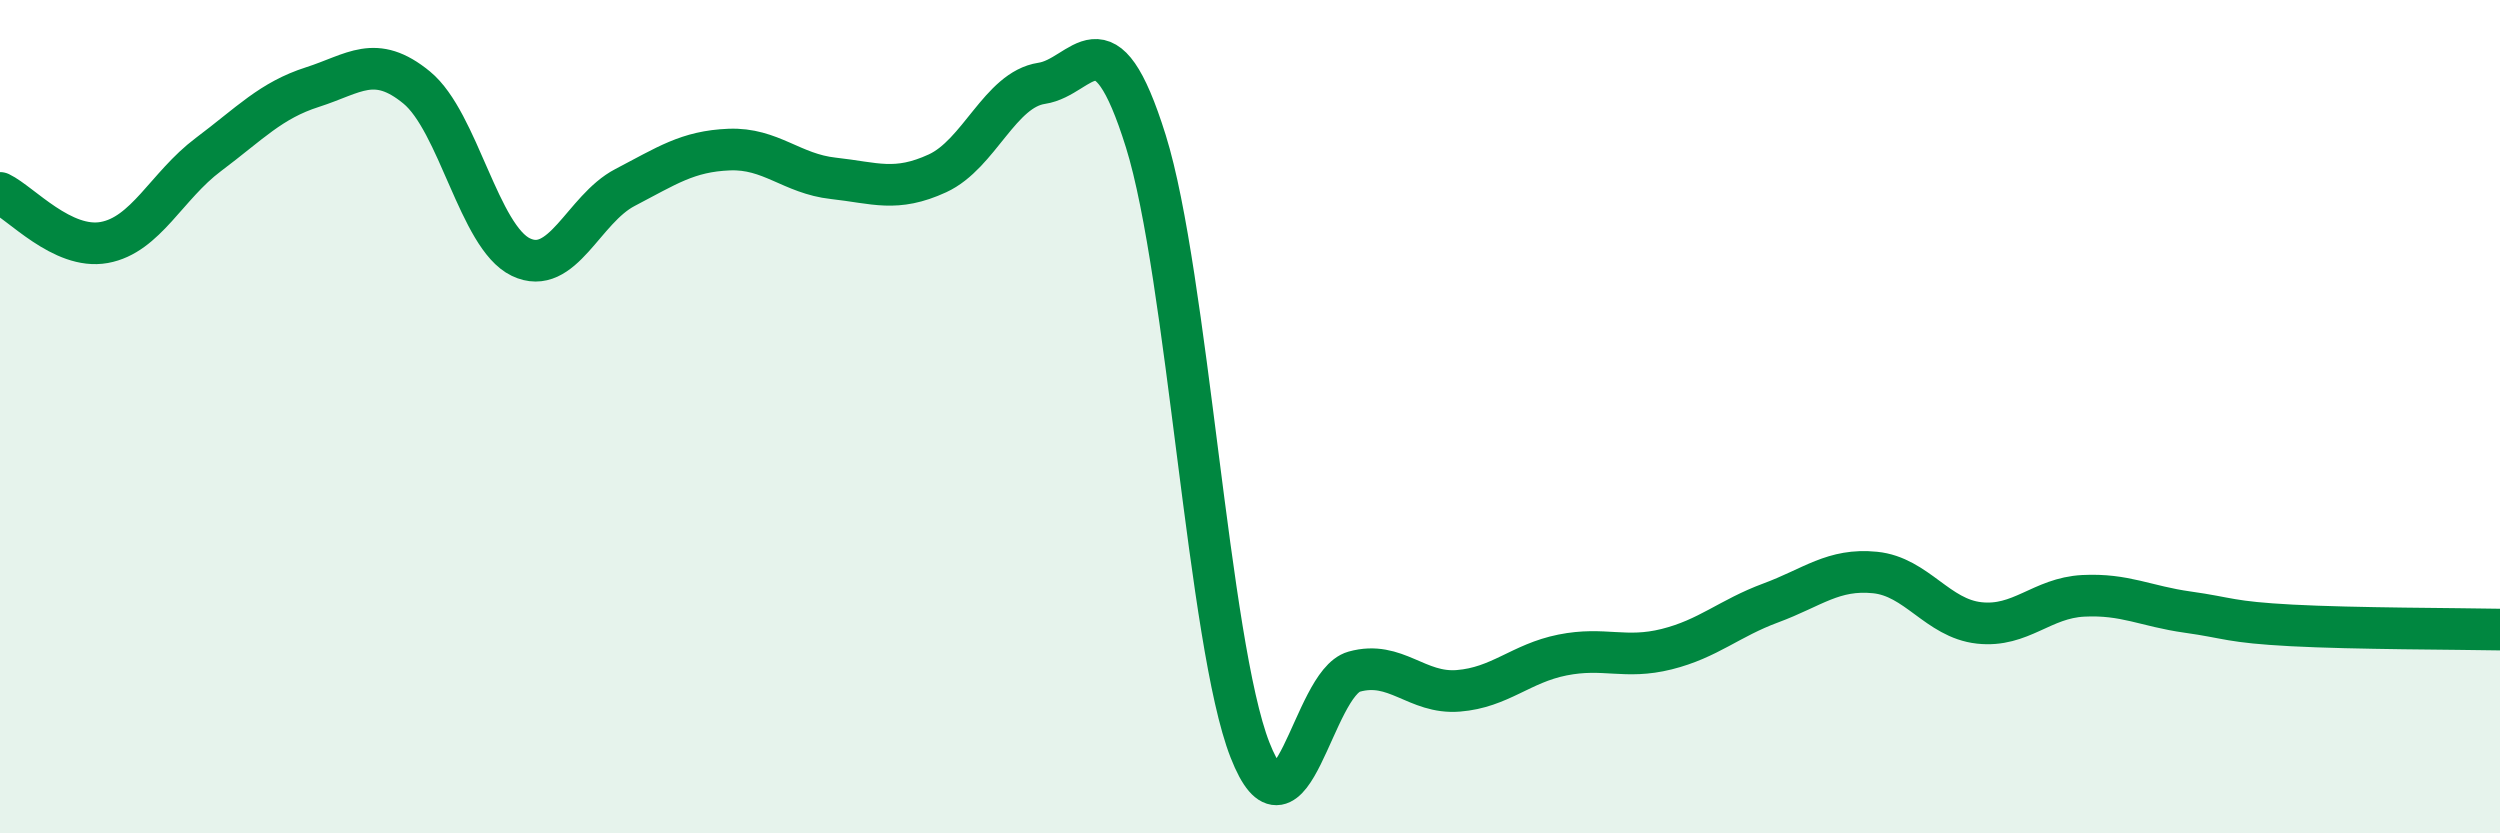 
    <svg width="60" height="20" viewBox="0 0 60 20" xmlns="http://www.w3.org/2000/svg">
      <path
        d="M 0,4.63 C 0.5,4.87 1.5,6 2.5,5.82 C 3.5,5.64 4,4.46 5,3.71 C 6,2.96 6.5,2.41 7.5,2.09 C 8.5,1.77 9,1.28 10,2.1 C 11,2.92 11.5,5.69 12.5,6.17 C 13.5,6.65 14,5.02 15,4.5 C 16,3.98 16.5,3.63 17.5,3.59 C 18.5,3.55 19,4.17 20,4.28 C 21,4.39 21.5,4.62 22.5,4.16 C 23.5,3.7 24,2.15 25,2 C 26,1.85 26.5,0.19 27.5,3.39 C 28.5,6.59 29,15.45 30,18 C 31,20.55 31.5,16.4 32.5,16.12 C 33.5,15.84 34,16.66 35,16.58 C 36,16.5 36.5,15.92 37.5,15.72 C 38.5,15.52 39,15.83 40,15.58 C 41,15.33 41.5,14.84 42.5,14.47 C 43.5,14.1 44,13.64 45,13.74 C 46,13.84 46.5,14.84 47.5,14.95 C 48.5,15.06 49,14.35 50,14.3 C 51,14.25 51.5,14.55 52.5,14.69 C 53.5,14.83 53.5,14.93 55,15.01 C 56.5,15.09 59,15.09 60,15.11L60 20L0 20Z"
        fill="#008740"
        opacity="0.1"
        stroke-linecap="round"
        stroke-linejoin="round"
      />
      <path
        d="M 0,4.63 C 0.5,4.87 1.5,6 2.5,5.82 C 3.5,5.64 4,4.46 5,3.71 C 6,2.96 6.5,2.41 7.5,2.09 C 8.5,1.77 9,1.28 10,2.1 C 11,2.92 11.5,5.69 12.5,6.17 C 13.5,6.65 14,5.02 15,4.5 C 16,3.98 16.5,3.63 17.5,3.59 C 18.5,3.55 19,4.17 20,4.28 C 21,4.39 21.5,4.62 22.5,4.16 C 23.5,3.7 24,2.15 25,2 C 26,1.85 26.5,0.19 27.5,3.39 C 28.5,6.59 29,15.45 30,18 C 31,20.55 31.5,16.4 32.5,16.12 C 33.5,15.84 34,16.66 35,16.58 C 36,16.5 36.5,15.92 37.5,15.72 C 38.5,15.52 39,15.83 40,15.58 C 41,15.33 41.5,14.84 42.5,14.47 C 43.5,14.1 44,13.64 45,13.74 C 46,13.84 46.5,14.84 47.5,14.95 C 48.5,15.06 49,14.35 50,14.3 C 51,14.25 51.5,14.55 52.5,14.69 C 53.5,14.83 53.5,14.93 55,15.01 C 56.5,15.09 59,15.09 60,15.11"
        stroke="#008740"
        stroke-width="1"
        fill="none"
        stroke-linecap="round"
        stroke-linejoin="round"
      />
    </svg>
  
